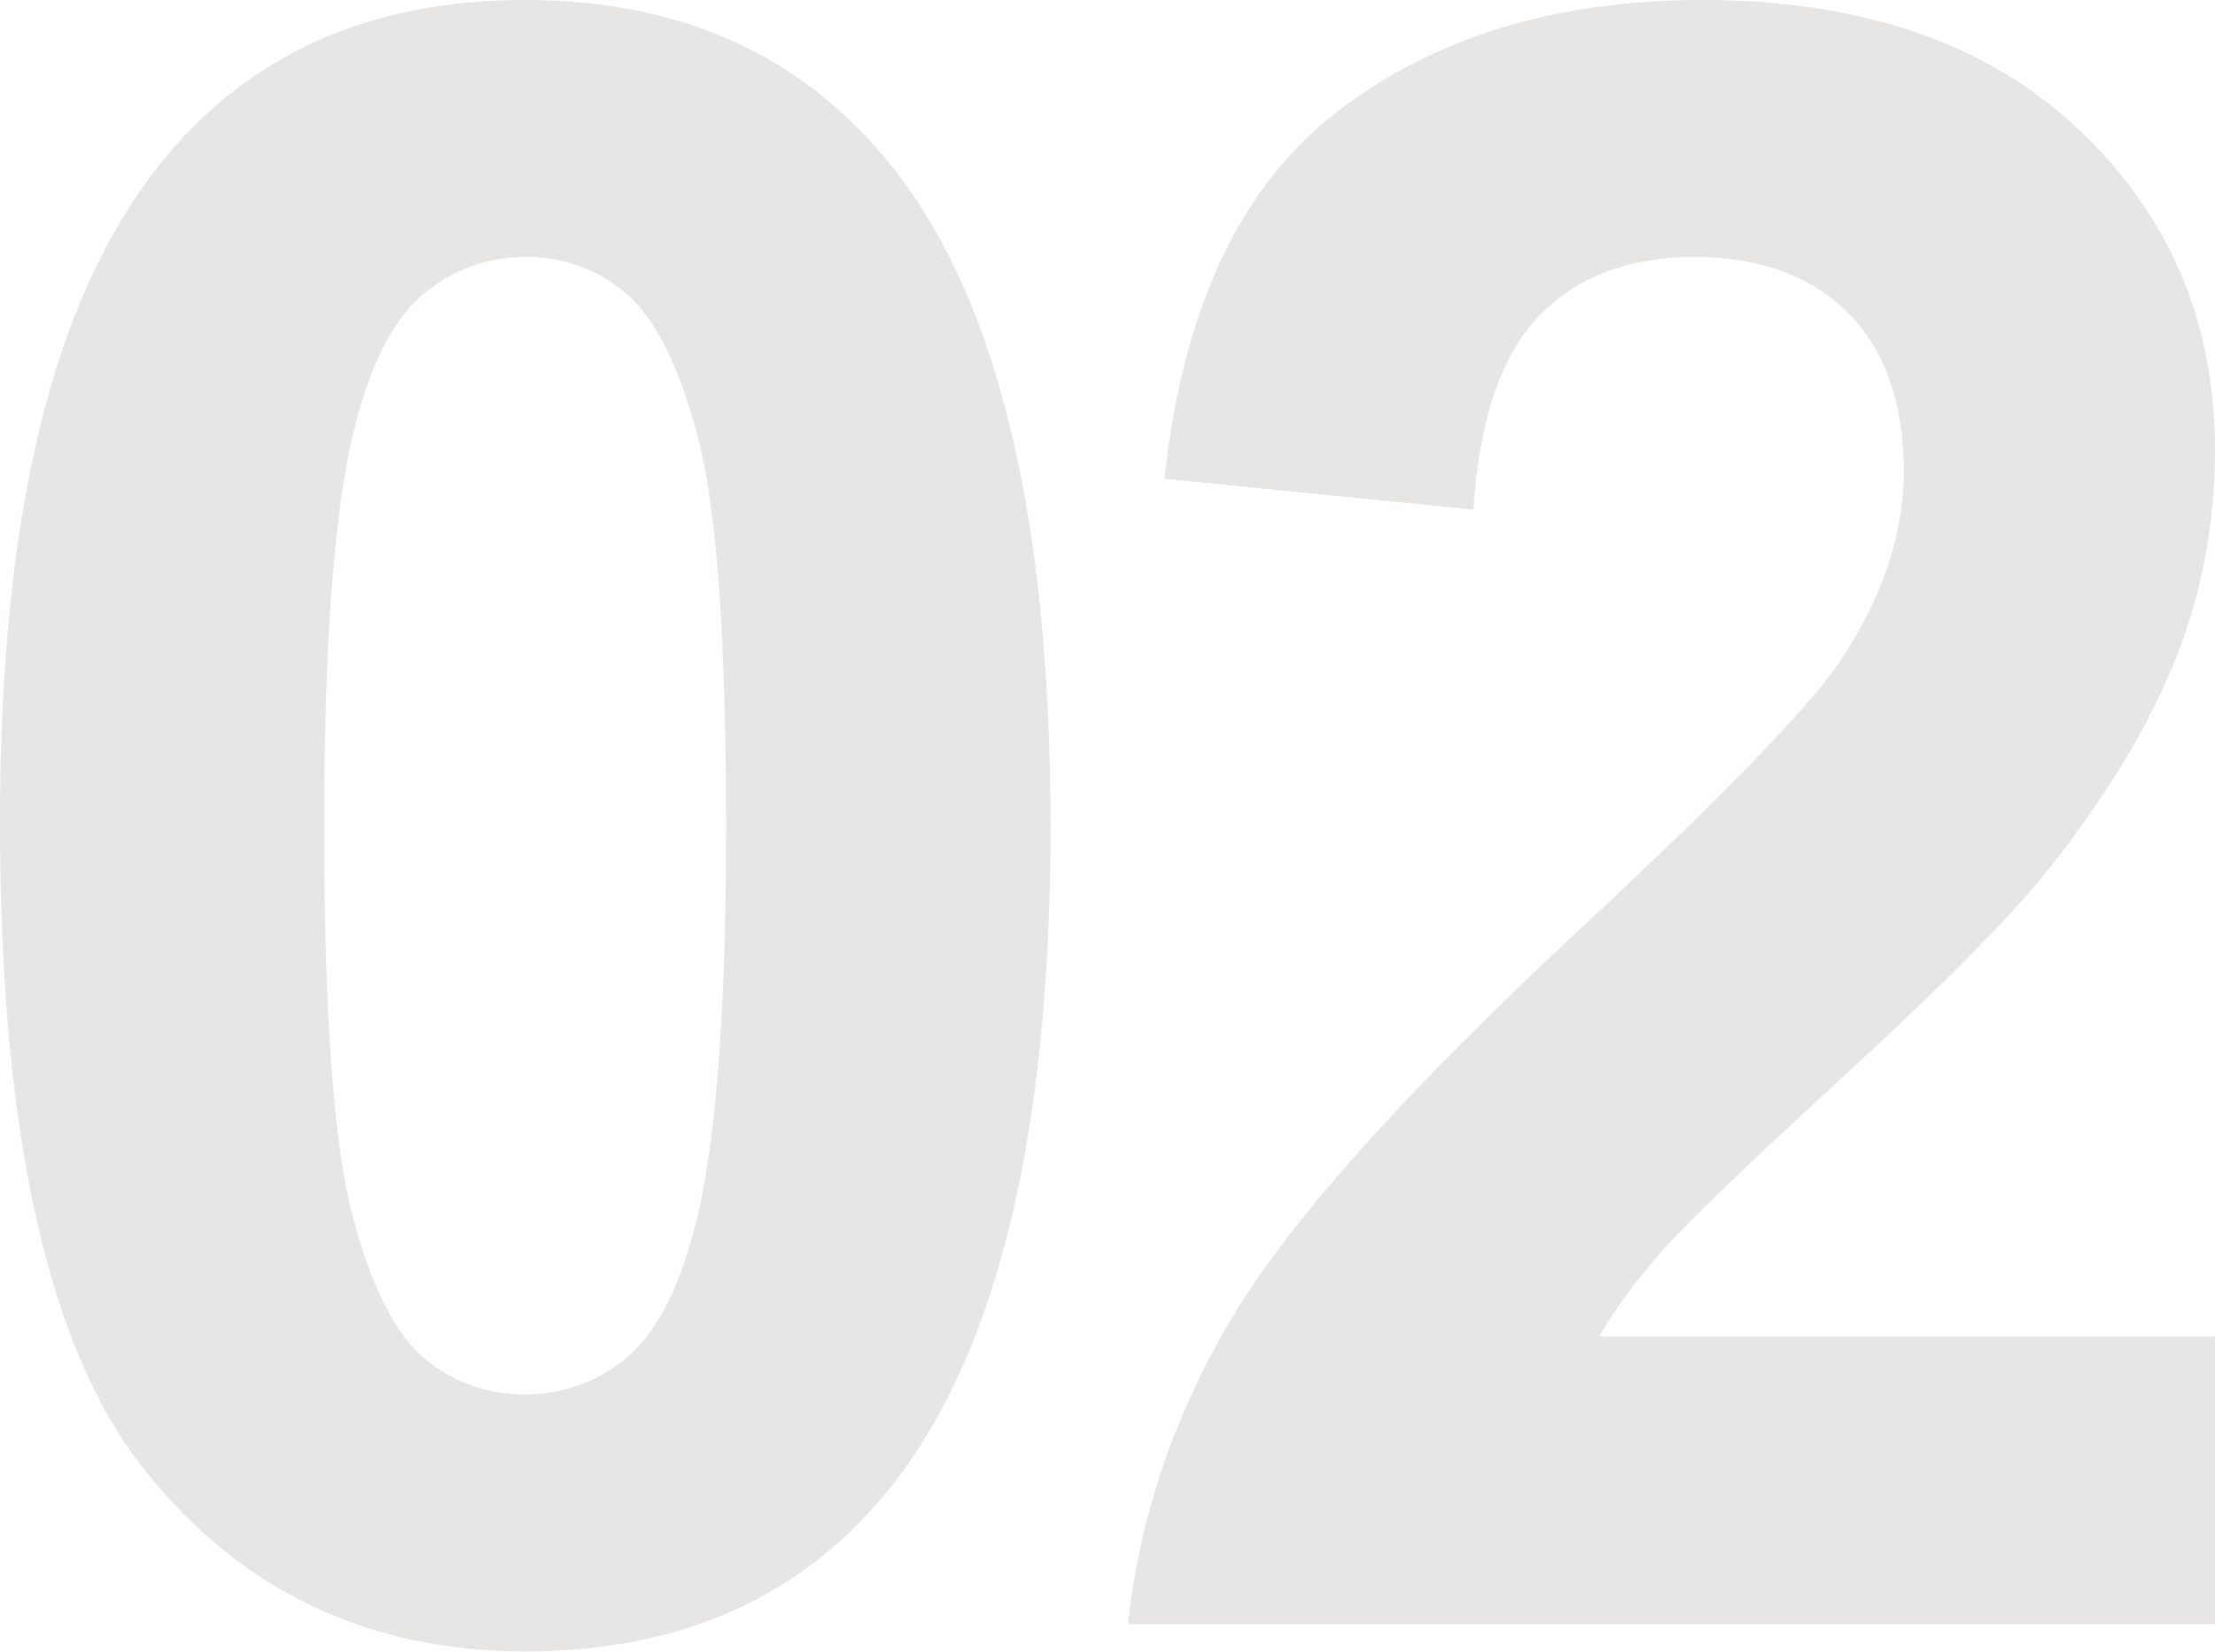 <?xml version="1.0" encoding="UTF-8"?><svg id="_レイヤー_2" xmlns="http://www.w3.org/2000/svg" width="94.08" height="70.17" viewBox="0 0 94.08 70.17"><g id="bg"><g><path d="M22.31,0c6.66,0,11.86,2.38,15.61,7.12,4.47,5.62,6.7,14.95,6.7,27.98s-2.25,22.34-6.75,28.03c-3.72,4.69-8.91,7.03-15.56,7.03s-12.08-2.57-16.17-7.71C2.05,57.32,0,48.16,0,34.97S2.25,12.72,6.75,7.03C10.47,2.34,15.66,0,22.31,0Zm0,10.92c-1.59,0-3.02,.51-4.27,1.52-1.25,1.02-2.22,2.84-2.91,5.46-.91,3.41-1.36,9.14-1.36,17.2s.41,13.6,1.22,16.62c.81,3.02,1.84,5.02,3.07,6.02,1.23,1,2.65,1.5,4.24,1.5s3.02-.51,4.27-1.52c1.25-1.02,2.22-2.84,2.91-5.46,.91-3.38,1.36-9.09,1.36-17.16s-.41-13.6-1.22-16.62c-.81-3.02-1.84-5.03-3.07-6.05-1.23-1.02-2.65-1.52-4.24-1.52Z" style="fill:#e7e6e5;"/><path d="M94.08,56.77v12.23H47.91c.5-4.62,2-9.01,4.5-13.15,2.5-4.14,7.44-9.63,14.81-16.48,5.94-5.53,9.58-9.28,10.92-11.25,1.81-2.72,2.72-5.41,2.72-8.06,0-2.94-.79-5.2-2.37-6.77-1.58-1.58-3.76-2.37-6.54-2.37s-4.94,.83-6.56,2.48c-1.62,1.66-2.56,4.41-2.81,8.25l-13.12-1.31c.78-7.25,3.23-12.45,7.36-15.61,4.12-3.16,9.28-4.73,15.47-4.73,6.78,0,12.11,1.83,15.98,5.48s5.81,8.2,5.81,13.64c0,3.09-.55,6.04-1.66,8.84-1.11,2.8-2.87,5.73-5.27,8.79-1.59,2.03-4.47,4.95-8.62,8.77-4.16,3.81-6.79,6.34-7.9,7.59-1.11,1.25-2.01,2.47-2.7,3.66h26.16Z" style="fill:#e7e6e5;"/></g></g></svg>